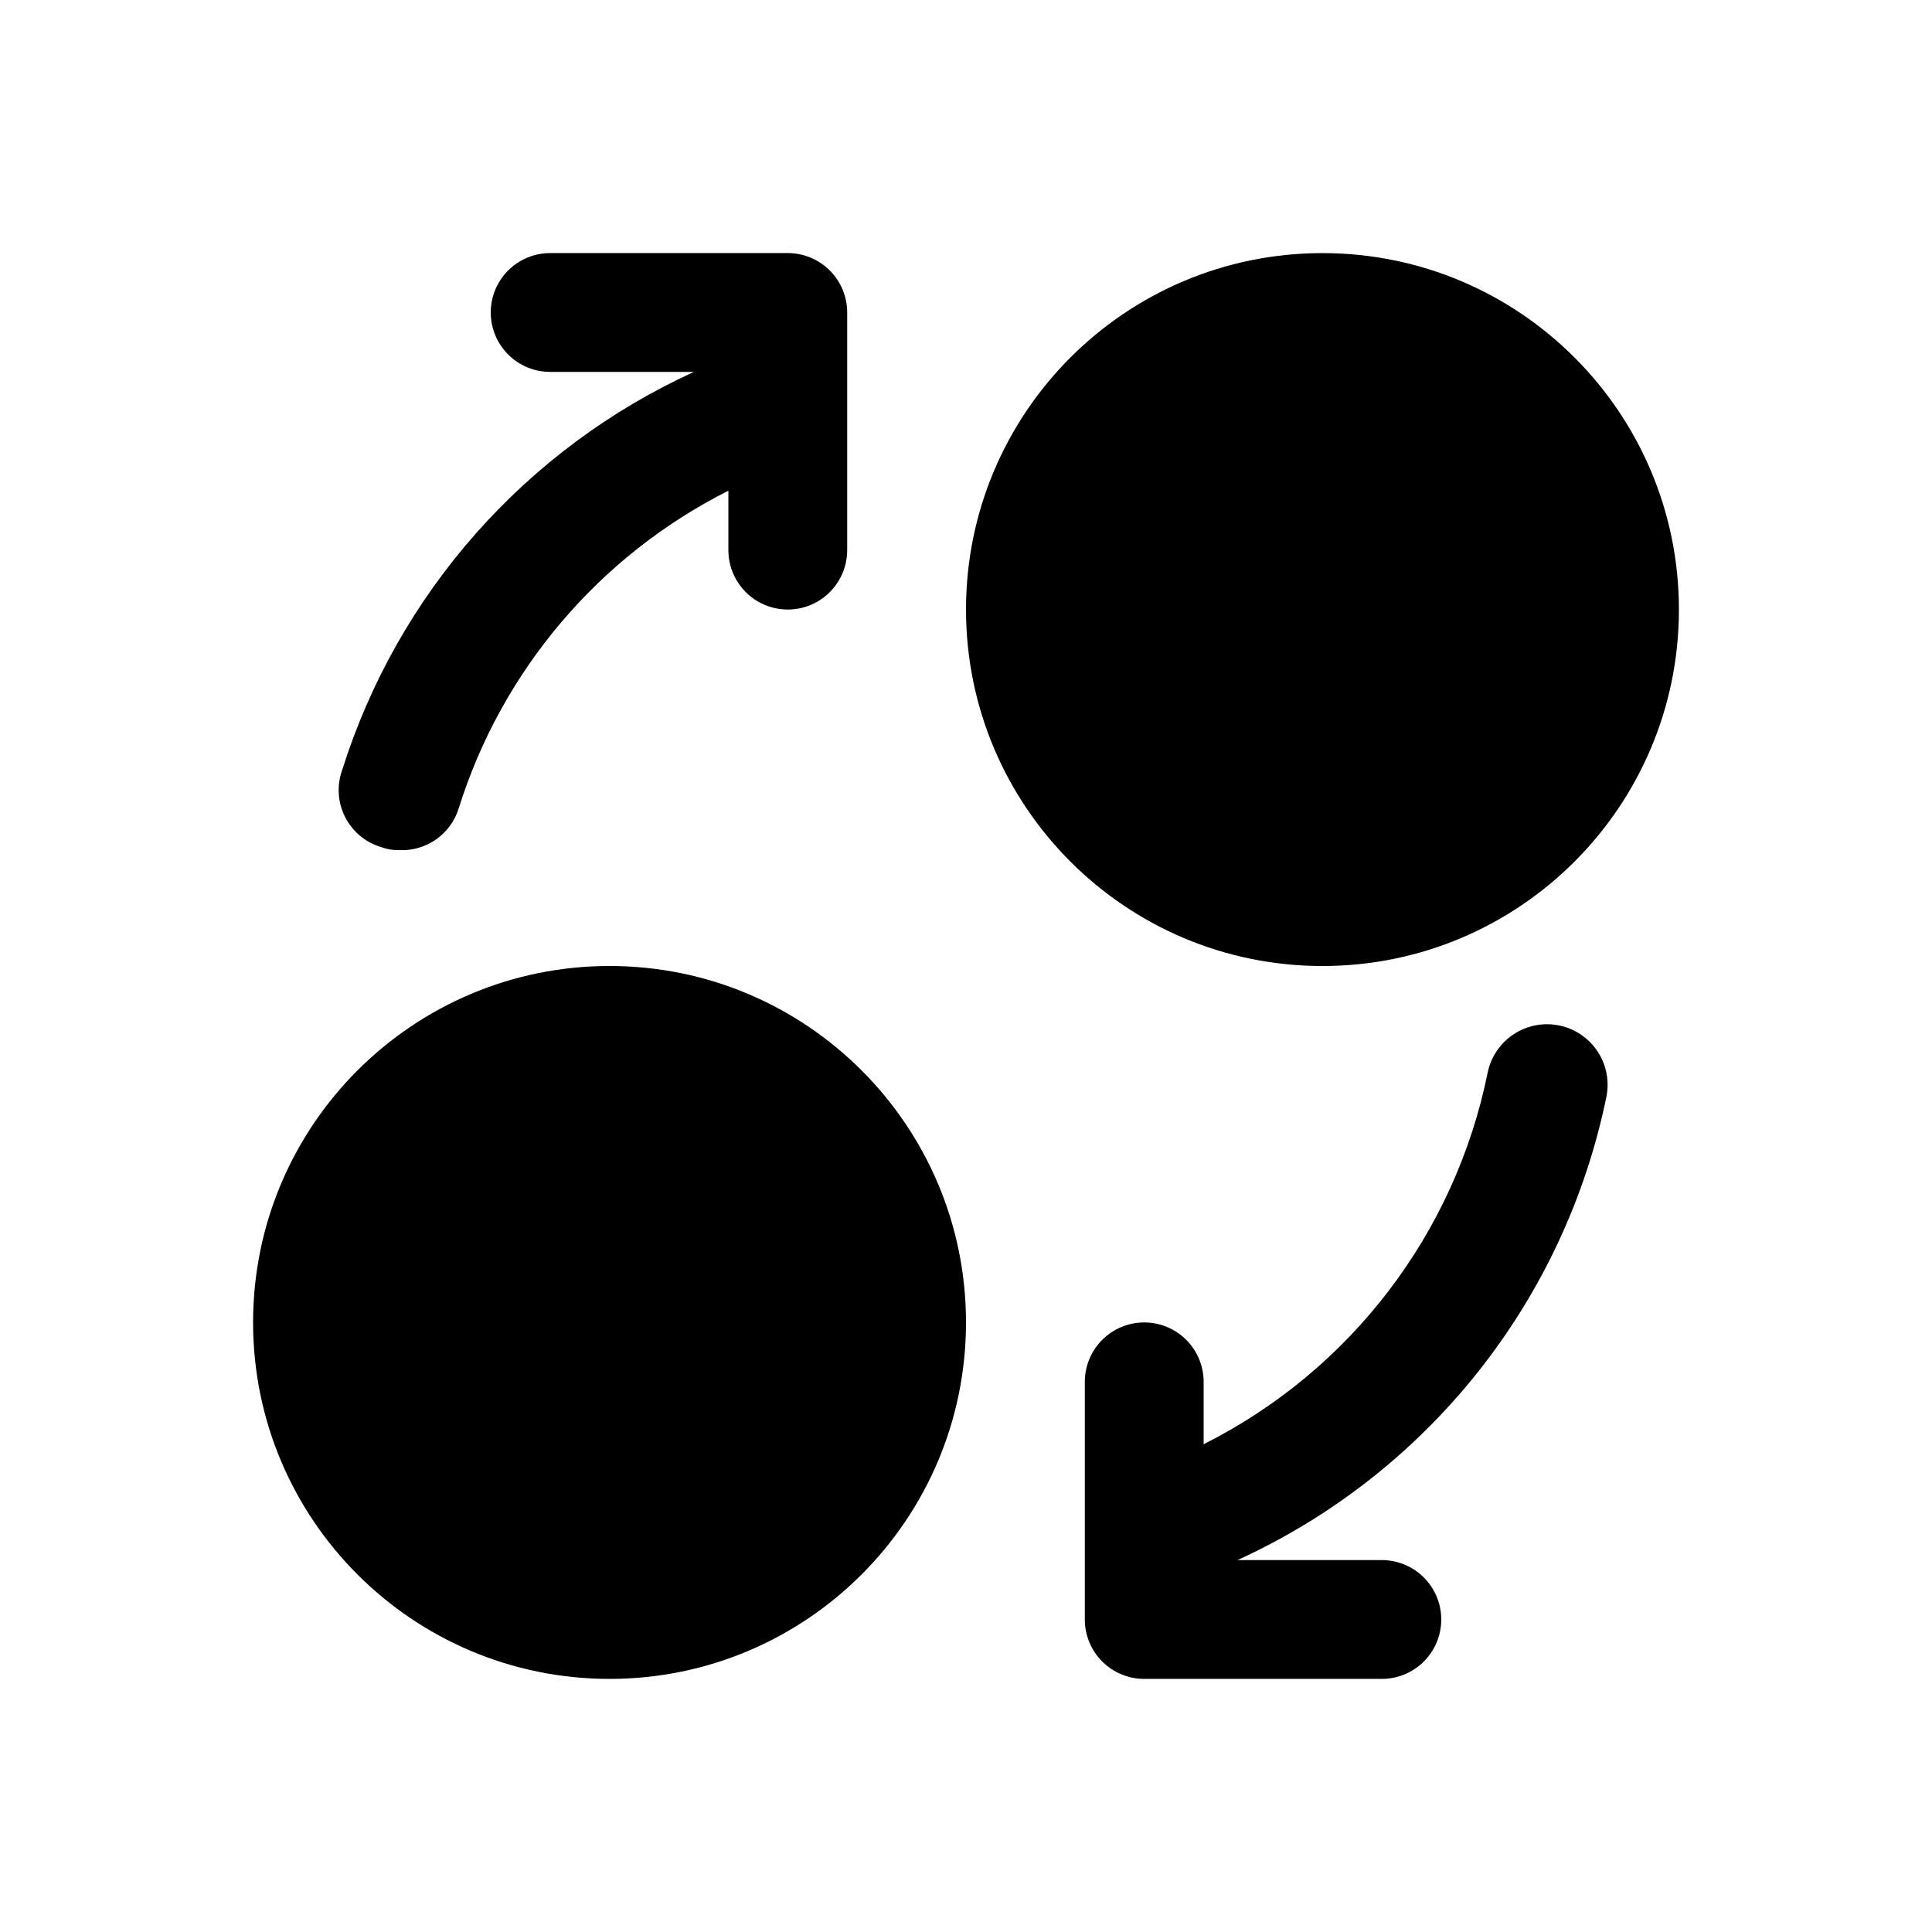 <?xml version="1.0" encoding="UTF-8"?>
<!-- Uploaded to: ICON Repo, www.svgrepo.com, Generator: ICON Repo Mixer Tools -->
<svg fill="#000000" width="800px" height="800px" version="1.1" viewBox="144 144 512 512" xmlns="http://www.w3.org/2000/svg">
 <g>
  <path d="m400 494.46c0 52.172-42.293 94.465-94.465 94.465s-94.465-42.293-94.465-94.465c0-52.168 42.293-94.461 94.465-94.461s94.465 42.293 94.465 94.461"/>
  <path d="m588.93 305.54c0 52.172-42.293 94.465-94.465 94.465-52.168 0-94.461-42.293-94.461-94.465s42.293-94.465 94.461-94.465c52.172 0 94.465 42.293 94.465 94.465"/>
  <path d="m245.08 368.51c1.508 0.566 3.113 0.832 4.723 0.785 3.473 0.16 6.898-0.836 9.75-2.828 2.848-1.996 4.953-4.875 5.992-8.191 11.449-36.59 37.238-66.98 71.48-84.23v15.742c0 5.625 3 10.824 7.871 13.637 4.871 2.812 10.871 2.812 15.742 0 4.871-2.812 7.875-8.012 7.875-13.637v-62.977c0-4.176-1.66-8.18-4.613-11.133-2.953-2.949-6.957-4.609-11.133-4.609h-62.977c-5.625 0-10.82 3-13.633 7.871s-2.812 10.875 0 15.746 8.008 7.871 13.633 7.871h38.102c-22.055 10.078-41.746 24.676-57.805 42.844-16.055 18.172-28.113 39.512-35.398 62.641-1.48 4.09-1.203 8.605 0.766 12.48 1.969 3.879 5.449 6.769 9.625 7.988z"/>
  <path d="m447.23 494.46c-4.176 0-8.18 1.66-11.133 4.613s-4.609 6.957-4.609 11.133v62.977c0 4.176 1.656 8.18 4.609 11.133s6.957 4.609 11.133 4.609h62.977c5.625 0 10.82-3 13.633-7.871 2.812-4.871 2.812-10.871 0-15.742s-8.008-7.875-13.633-7.875h-38.258c24.816-11.32 46.605-28.348 63.598-49.688 16.988-21.34 28.699-46.391 34.172-73.113 1.125-5.625-0.836-11.422-5.144-15.211-4.309-3.785-10.309-4.988-15.742-3.148-5.434 1.84-9.477 6.438-10.602 12.059-8.66 42.609-36.402 78.887-75.254 98.402v-16.531c0-4.176-1.66-8.18-4.613-11.133s-6.957-4.613-11.133-4.613z"/>
 </g>
</svg>